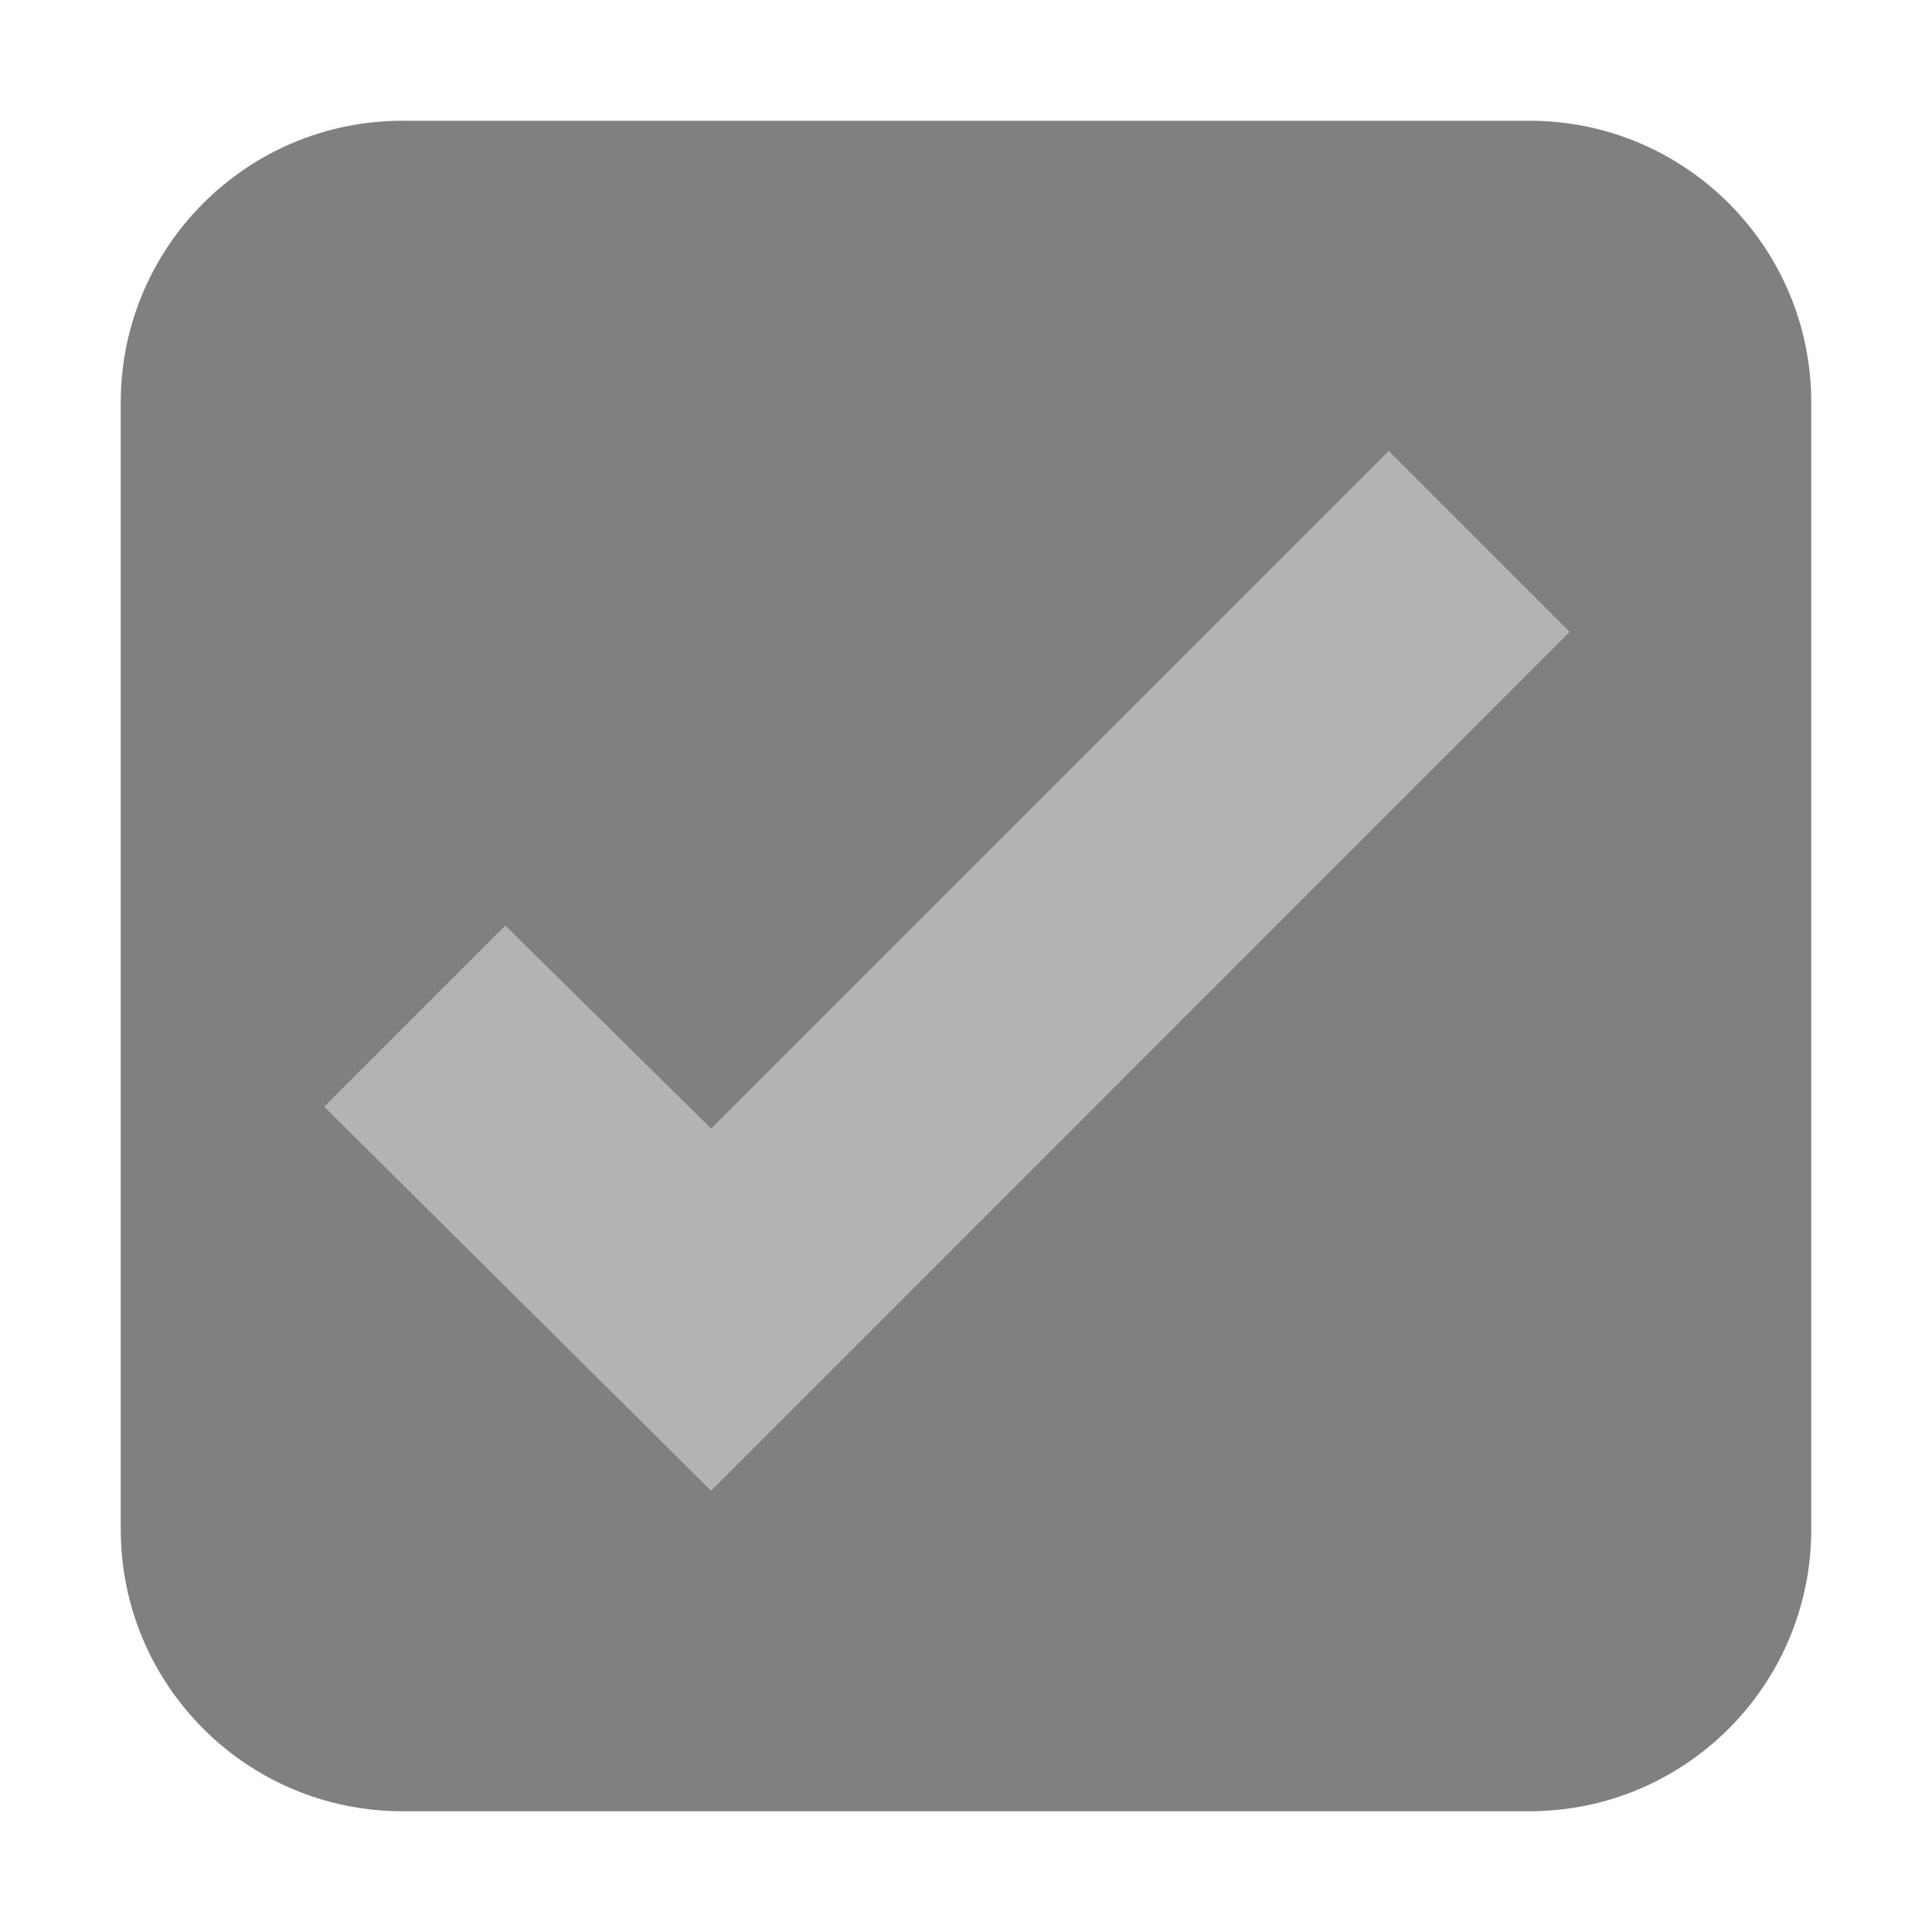 <svg enable-background="new 0 0 16 16" height="16" viewBox="0 0 16 16" width="16" xmlns="http://www.w3.org/2000/svg"><path d="m3.333 1c-1.289 0-2.333 1.045-2.333 2.333v9.333c0 1.289 1.044 2.334 2.333 2.334h9.333c1.289 0 2.334-1.045 2.334-2.334v-9.333c0-1.289-1.045-2.333-2.334-2.333z" fill="#808080"/><path d="m11.501 3.734-5.612 5.612-1.704-1.681-1.5 1.5 3.204 3.181 7.111-7.113z" fill="#b3b3b3"/></svg>
